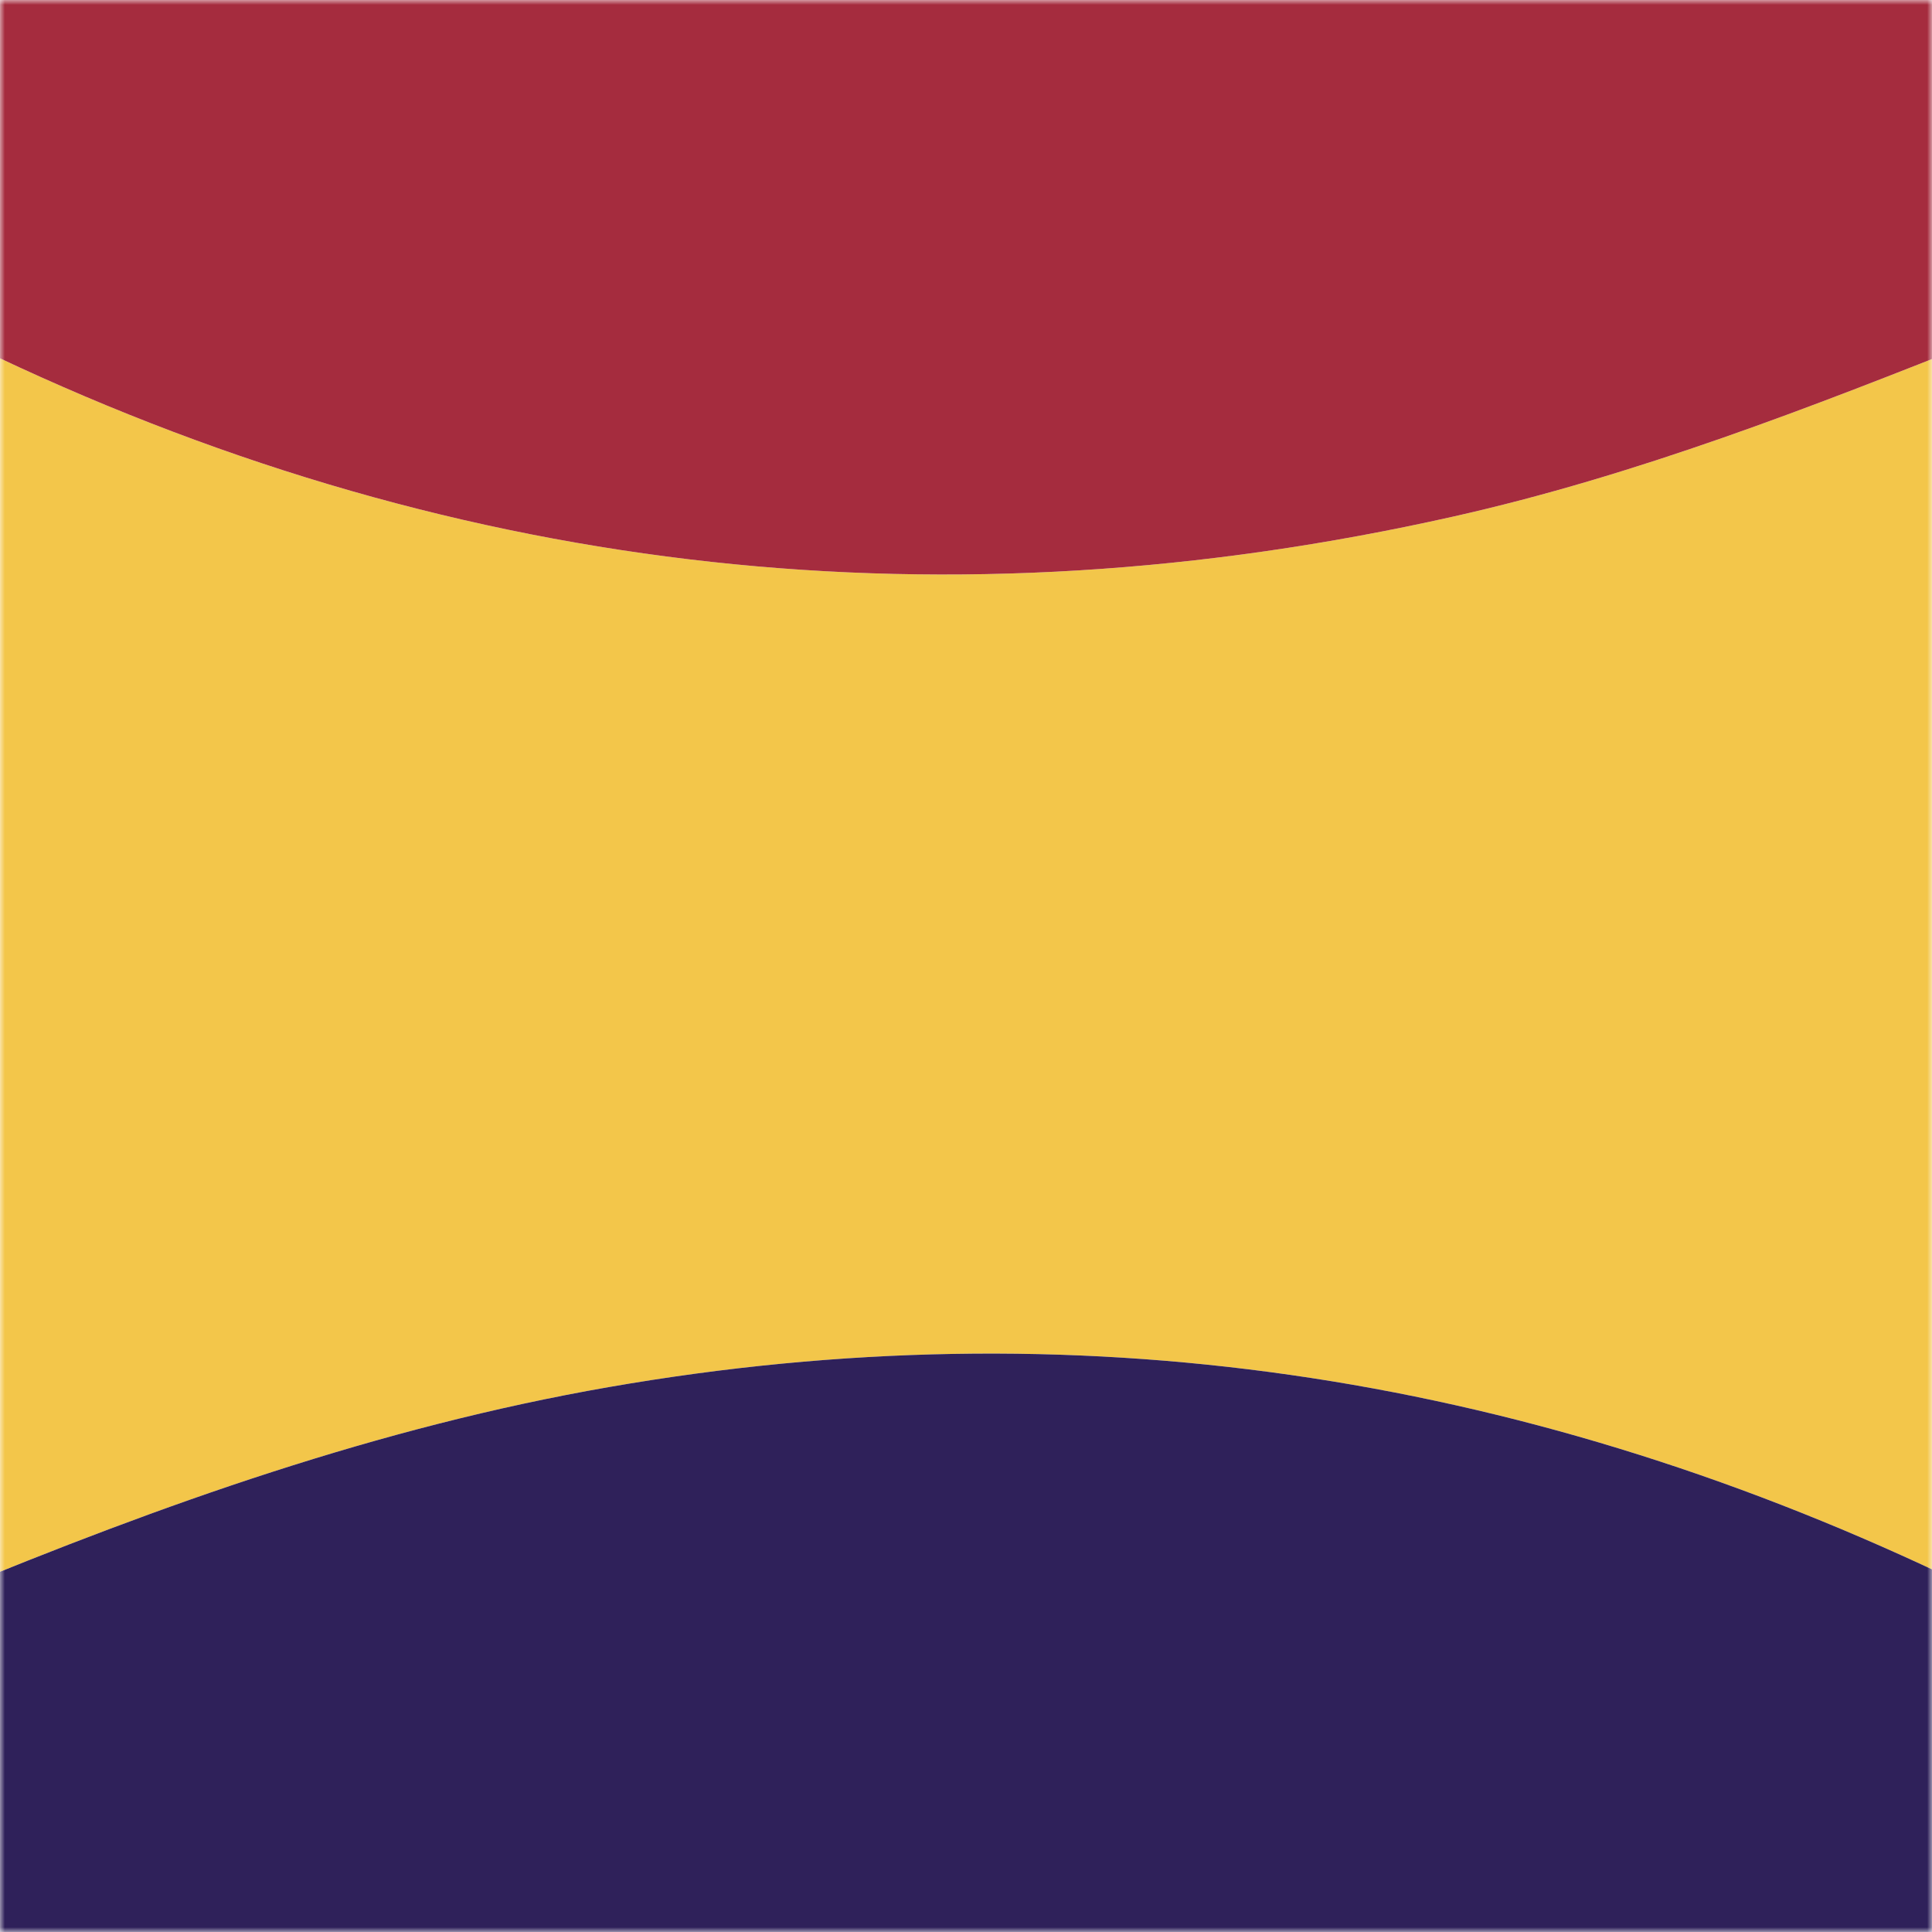 <svg width="200" height="200" viewBox="0 0 200 200" fill="none" xmlns="http://www.w3.org/2000/svg">
<g clip-path="url(#clip0_6_38930)">
<mask id="mask0_6_38930" style="mask-type:luminance" maskUnits="userSpaceOnUse" x="0" y="0" width="200" height="200">
<path d="M200 0H0V200H200V0Z" fill="white"/>
</mask>
<g mask="url(#mask0_6_38930)">
<path d="M205.444 35.01C205.433 78.239 205.422 121.468 205.412 164.698C203.936 164.11 202.423 163.598 200.988 162.921C157 142.162 111.166 135.205 63.013 143.593C39.228 147.736 16.783 155.74 -5.368 164.902C-5.514 154.639 -5.767 144.375 -5.785 134.112C-5.841 103.739 -5.817 73.366 -5.784 42.993C-5.781 40.267 -5.485 37.542 -5.324 34.82C-3.642 35.533 -1.933 36.182 -0.285 36.96C48.051 59.772 98.265 65.187 150.408 53.484C169.409 49.219 187.437 42.176 205.444 35.01Z" fill="#F3C64A"/>
<path d="M-5.369 164.902C16.782 155.74 39.227 147.736 63.012 143.593C111.165 135.205 156.999 142.163 200.987 162.921C202.422 163.598 203.935 164.11 205.411 164.698C205.563 177.27 205.64 189.844 205.919 202.413C205.99 205.626 204.512 206.191 201.776 206.131C195.828 206.001 189.875 206.092 183.924 206.092C123.042 206.092 62.159 206.018 1.277 206.217C-4.265 206.235 -6.289 205.077 -5.969 199.174C-5.35 187.774 -5.523 176.329 -5.369 164.902Z" fill="#2F215A"/>
<path d="M205.444 35.01C187.437 42.175 169.409 49.218 150.407 53.483C98.264 65.187 48.049 59.771 -0.286 36.96C-1.934 36.182 -3.643 35.533 -5.325 34.82C-5.48 22.483 -5.569 10.149 -5.83 -2.181C-5.895 -5.243 -4.621 -6.277 -1.772 -6.054C-0.408 -5.947 0.972 -6.037 2.344 -6.037C67.538 -6.037 132.732 -5.915 197.925 -6.218C204.783 -6.25 206.326 -4.321 205.947 2.113C205.302 13.05 205.564 24.042 205.444 35.01Z" fill="#A52C3E"/>
</g>
</g>
<defs>
<clipPath id="clip0_6_38930">
<rect width="200" height="200" fill="white"/>
</clipPath>
</defs>
</svg>
